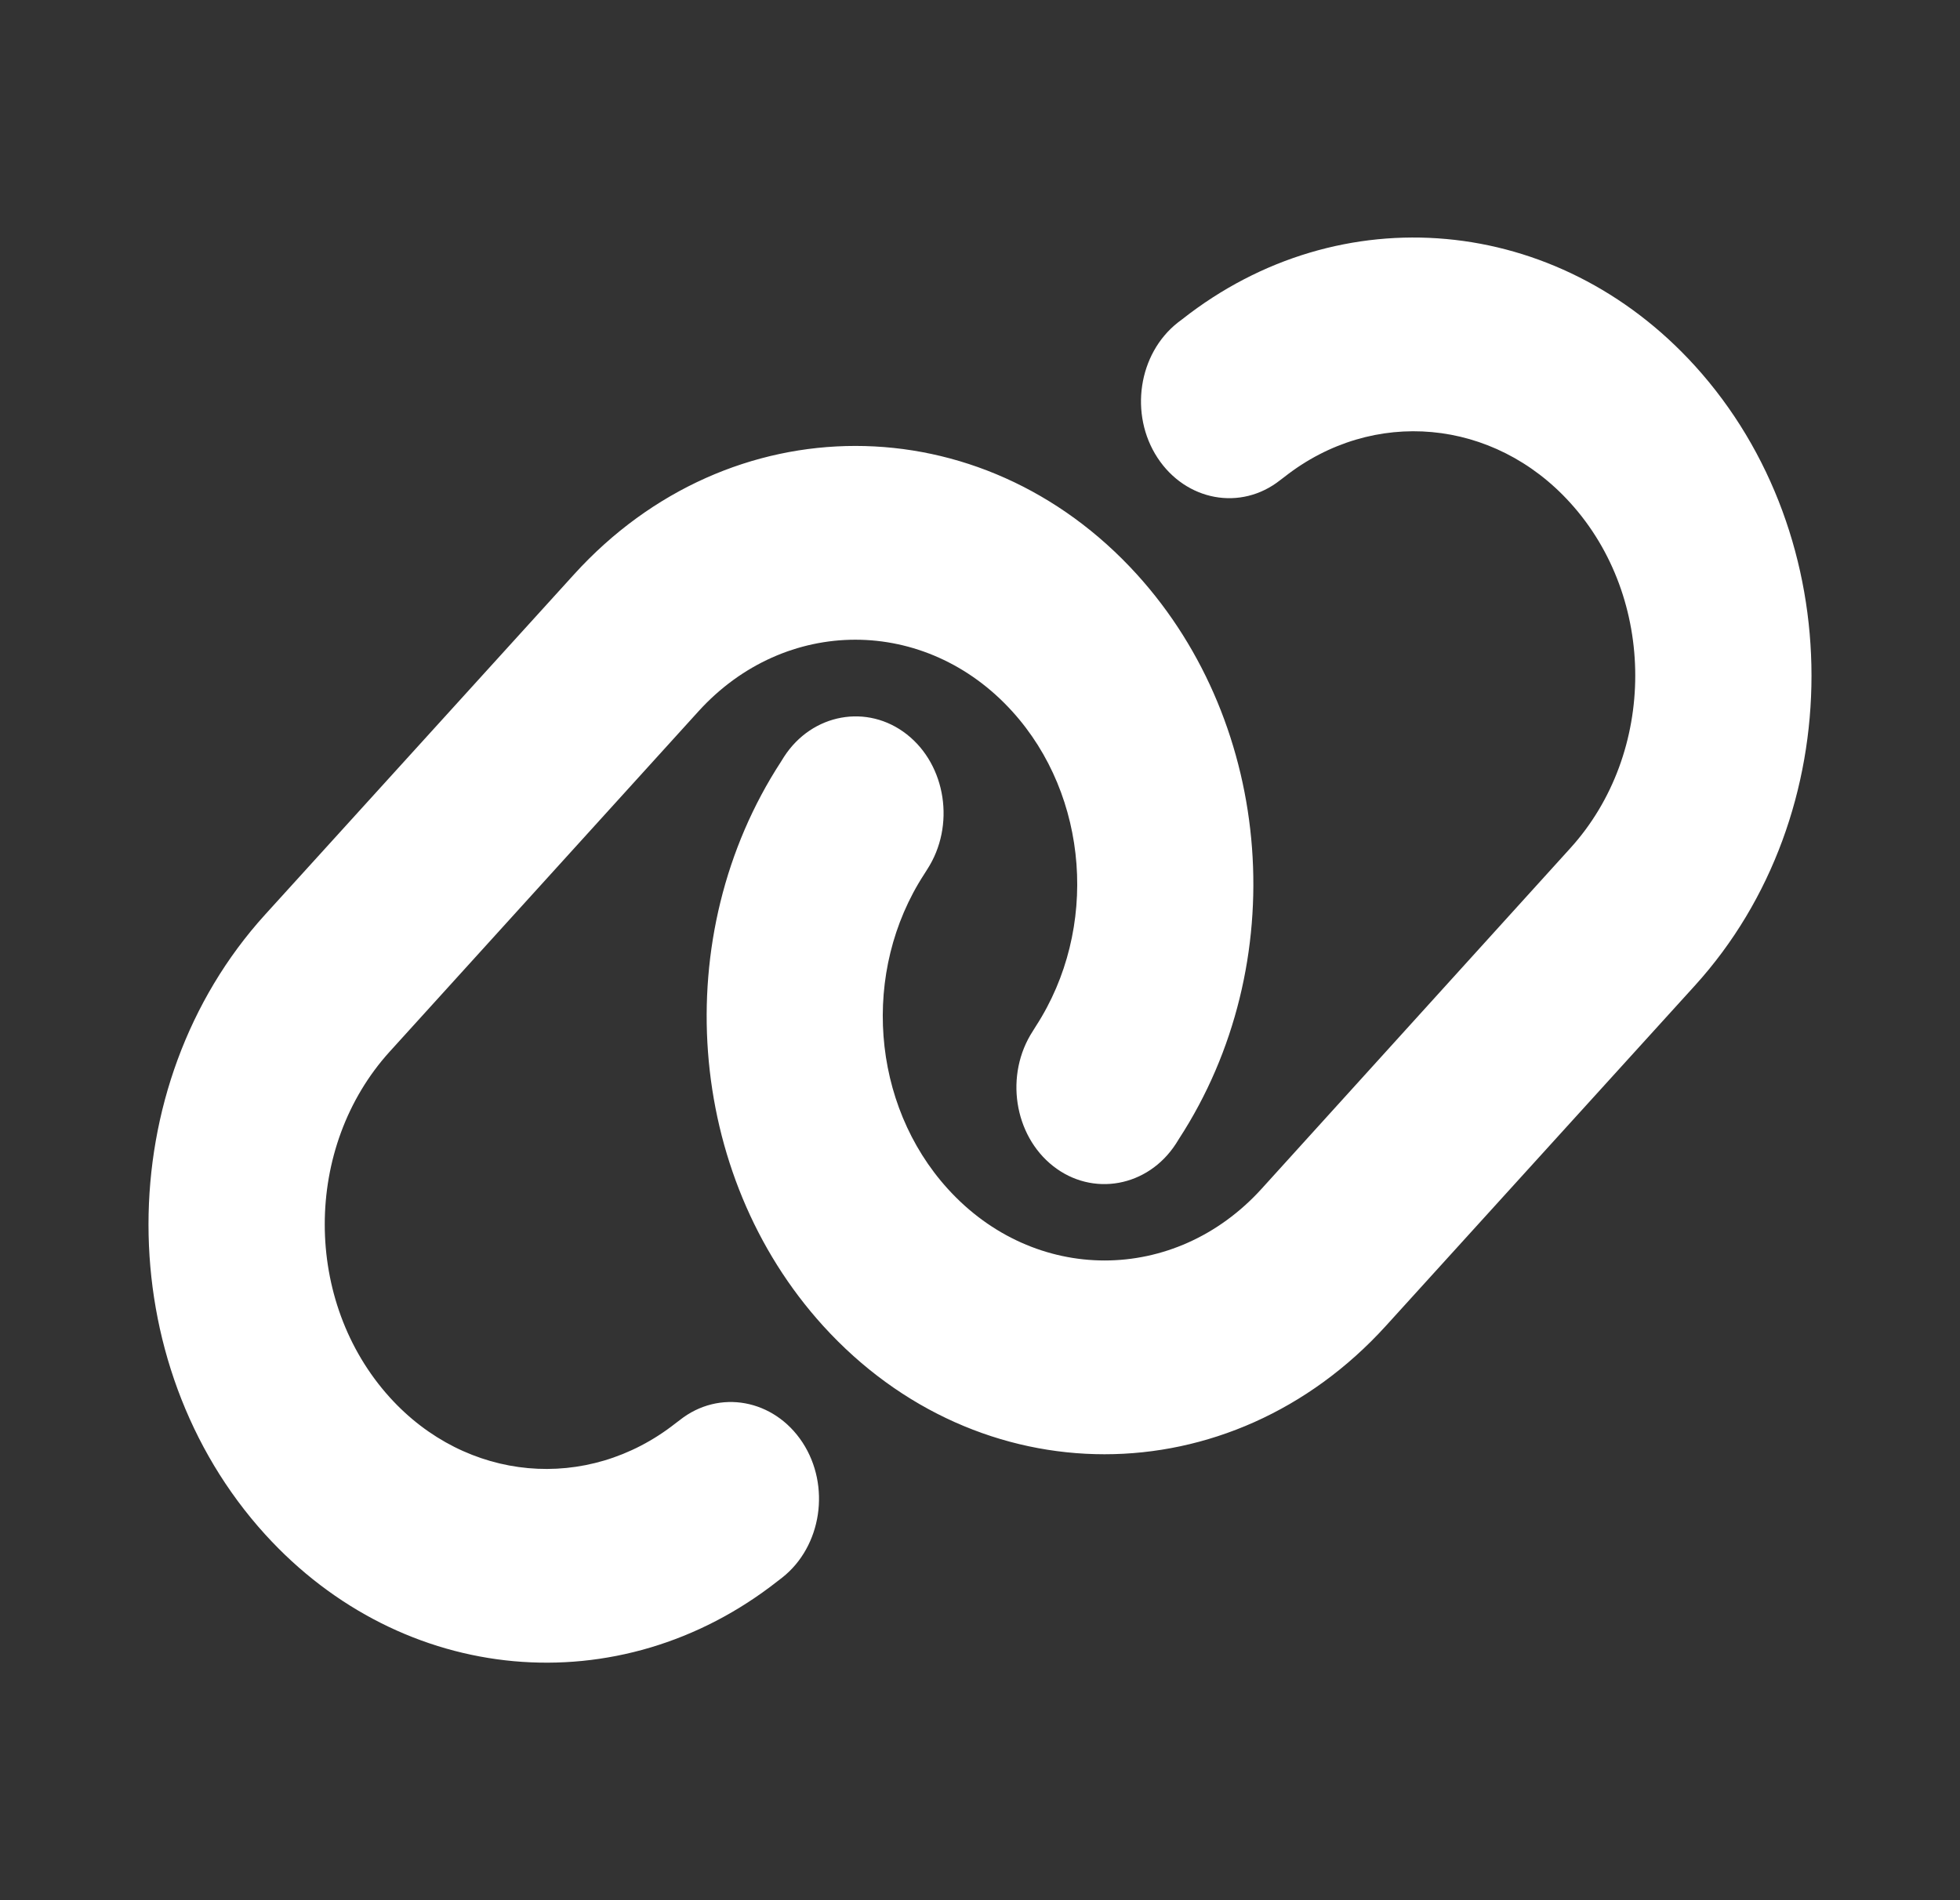 <svg width="33" height="32" viewBox="0 0 33 32" fill="none" xmlns="http://www.w3.org/2000/svg">
<rect x="0" y="0" width="33" height="32" fill="#333333" stroke="none"/>
<path d="M28.537 16.597C31.154 13.714 31.154 9.045 28.537 6.161C26.22 3.61 22.569 3.278 19.905 5.376L19.831 5.432C19.164 5.957 19.011 6.978 19.488 7.708C19.965 8.437 20.892 8.611 21.555 8.085L21.629 8.029C23.116 6.861 25.15 7.044 26.438 8.468C27.897 10.075 27.897 12.678 26.438 14.285L21.24 20.021C19.78 21.629 17.417 21.629 15.958 20.021C14.665 18.597 14.498 16.357 15.559 14.724L15.61 14.643C16.088 13.908 15.93 12.887 15.268 12.367C14.605 11.846 13.674 12.014 13.201 12.744L13.15 12.826C11.242 15.755 11.543 19.776 13.859 22.328C16.477 25.211 20.716 25.211 23.334 22.328L28.537 16.597ZM4.463 15.403C1.846 18.286 1.846 22.955 4.463 25.839C6.78 28.39 10.431 28.722 13.095 26.625L13.169 26.568C13.836 26.043 13.989 25.022 13.512 24.292C13.034 23.563 12.108 23.389 11.445 23.915L11.371 23.971C9.884 25.14 7.85 24.956 6.562 23.532C5.103 21.919 5.103 19.317 6.562 17.709L11.76 11.979C13.22 10.371 15.583 10.371 17.042 11.979C18.335 13.403 18.502 15.643 17.441 17.281L17.39 17.363C16.912 18.097 17.07 19.118 17.732 19.638C18.395 20.159 19.326 19.991 19.799 19.261L19.85 19.179C21.759 16.245 21.457 12.224 19.141 9.672C16.523 6.789 12.284 6.789 9.666 9.672L4.463 15.403Z" fill="white"/>
</svg>
